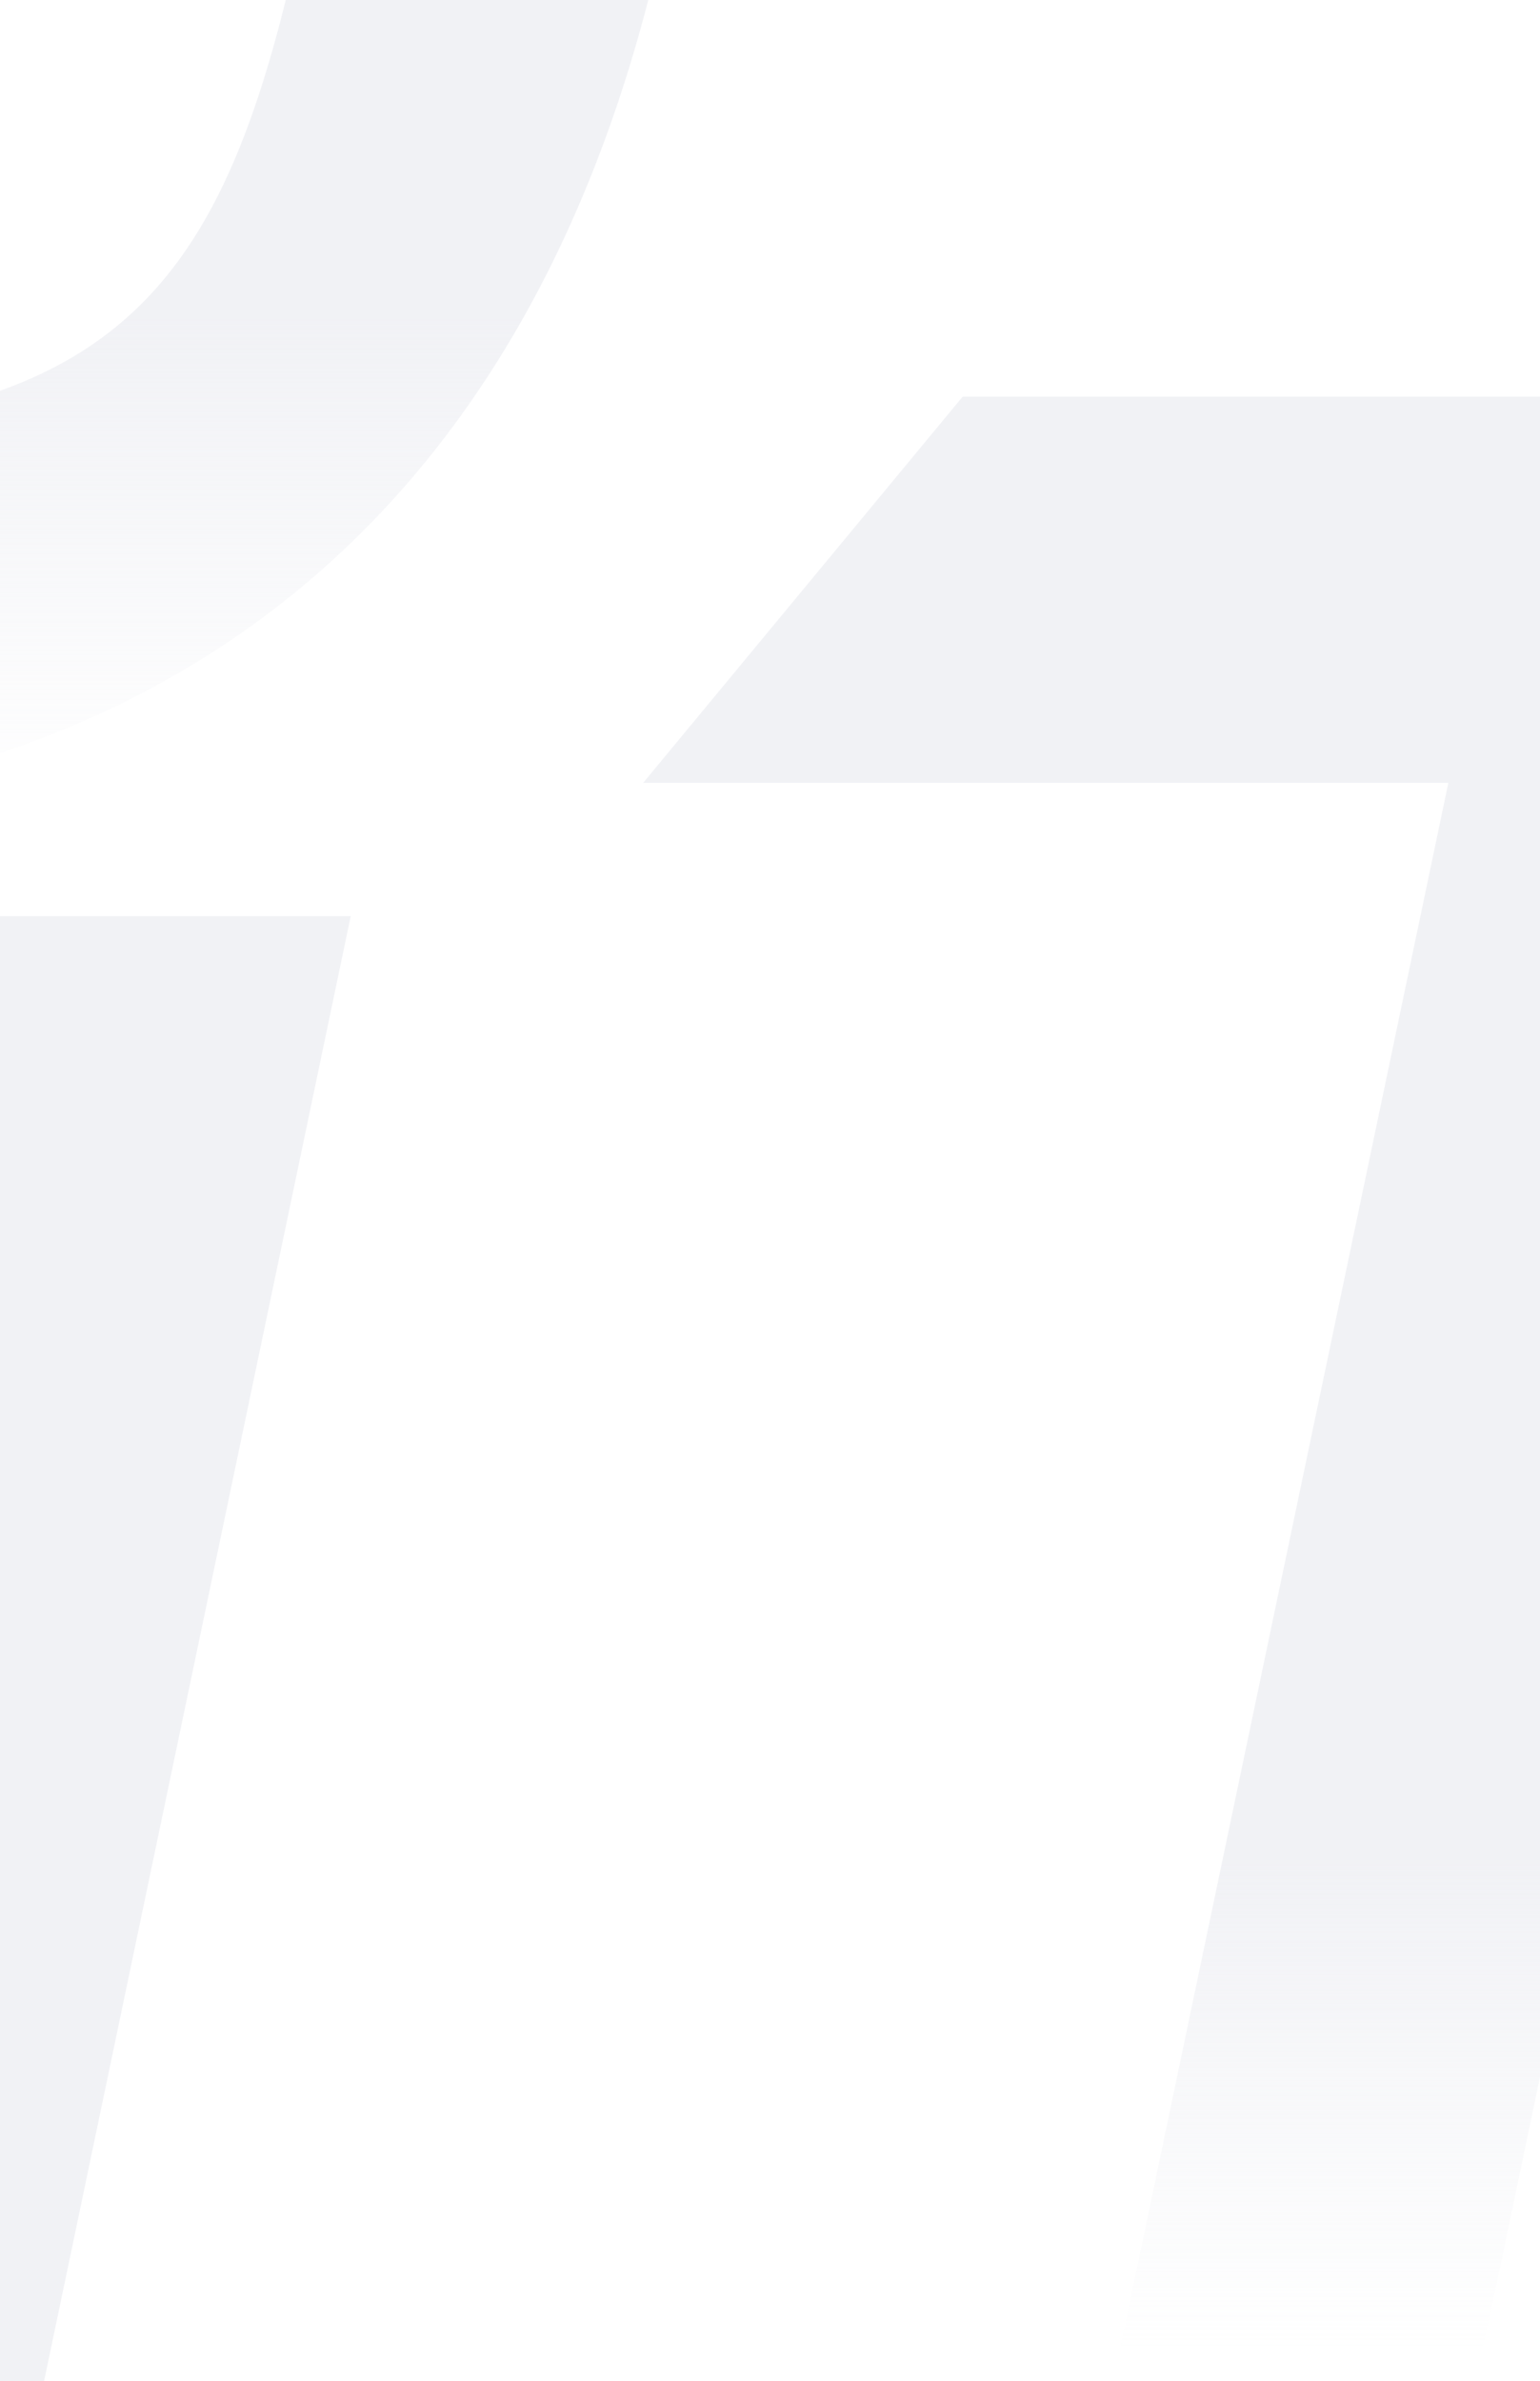 <svg width="390" height="603" viewBox="0 0 390 603" fill="none" xmlns="http://www.w3.org/2000/svg">
<g clip-path="url(#clip0_205_3930)">
<g opacity="0.4">
<path d="M-2.665 232.004H88.819L5.491 630.069H317.859L238.499 727.18H-106.273L-2.665 232.004Z" fill="url(#paint0_linear_205_3930)"/>
<path d="M162.884 198.237L243.786 100.455H697.678L618.539 198.237H458.718L375.391 595.631H283.466L366.793 198.237H162.884Z" fill="url(#paint1_linear_205_3930)"/>
<path d="M226.76 -296.79H134.835L76.859 -19.778C56.798 75.767 29.684 109.778 -82.963 109.778C-211.922 109.778 -227.353 60.104 -210.599 -19.778L-152.622 -296.79H-243.886L-301.862 -19.778C-333.606 132.378 -268.575 206.218 -103.023 206.218C43.792 206.218 137.921 128.126 168.783 -19.778L226.76 -296.79Z" fill="url(#paint2_linear_205_3930)"/>
</g>
</g>
<defs>
<linearGradient id="paint0_linear_205_3930" x1="105.793" y1="232.004" x2="105.793" y2="727.18" gradientUnits="userSpaceOnUse">
<stop offset="0.75" stop-color="#DCDEE7"/>
<stop offset="1" stop-color="#DCDEE7" stop-opacity="0"/>
</linearGradient>
<linearGradient id="paint1_linear_205_3930" x1="430.281" y1="100.455" x2="430.281" y2="595.631" gradientUnits="userSpaceOnUse">
<stop offset="0.75" stop-color="#DCDEE7"/>
<stop offset="1" stop-color="#DCDEE7" stop-opacity="0"/>
</linearGradient>
<linearGradient id="paint2_linear_205_3930" x1="-41.448" y1="-296.79" x2="-41.448" y2="206.218" gradientUnits="userSpaceOnUse">
<stop offset="0.75" stop-color="#DCDEE7"/>
<stop offset="1" stop-color="#DCDEE7" stop-opacity="0"/>
</linearGradient>
<clipPath id="clip0_205_3930">
<rect width="390" height="603" fill="white"/>
</clipPath>
</defs>
</svg>
